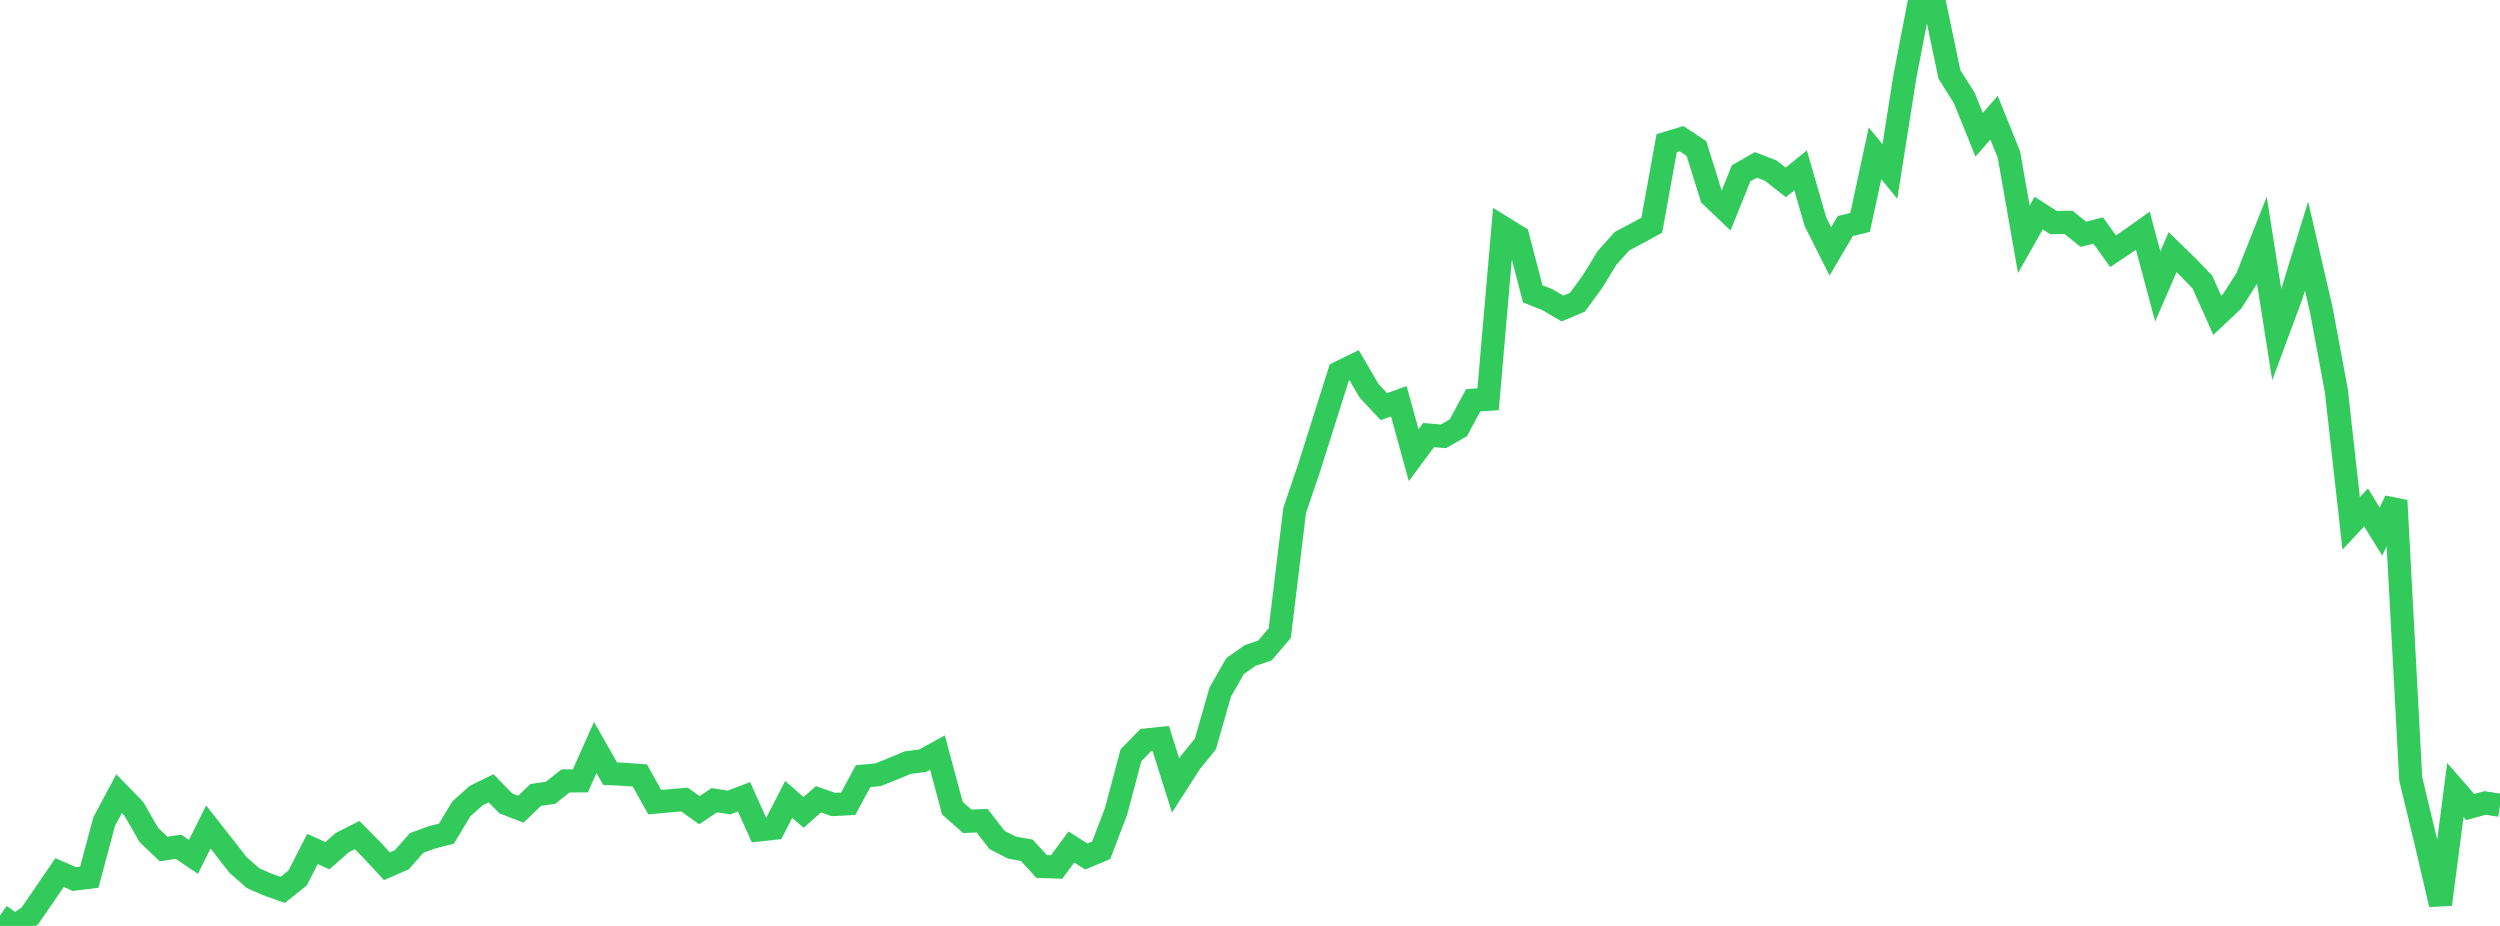 <?xml version="1.0" standalone="no"?>
<!DOCTYPE svg PUBLIC "-//W3C//DTD SVG 1.1//EN" "http://www.w3.org/Graphics/SVG/1.1/DTD/svg11.dtd">

<svg width="135" height="50" viewBox="0 0 135 50" preserveAspectRatio="none" 
  xmlns="http://www.w3.org/2000/svg"
  xmlns:xlink="http://www.w3.org/1999/xlink">


<polyline points="0.0, 49.432 0.804, 50.0 1.607, 49.466 2.411, 48.298 3.214, 47.12 4.018, 47.469 4.821, 47.37 5.625, 44.364 6.429, 42.857 7.232, 43.681 8.036, 45.087 8.839, 45.849 9.643, 45.725 10.446, 46.27 11.25, 44.657 12.054, 45.68 12.857, 46.71 13.661, 47.419 14.464, 47.77 15.268, 48.053 16.071, 47.411 16.875, 45.842 17.679, 46.208 18.482, 45.5 19.286, 45.095 20.089, 45.909 20.893, 46.776 21.696, 46.427 22.5, 45.52 23.304, 45.222 24.107, 45.016 24.911, 43.681 25.714, 42.961 26.518, 42.567 27.321, 43.387 28.125, 43.699 28.929, 42.926 29.732, 42.81 30.536, 42.17 31.339, 42.166 32.143, 40.364 32.946, 41.776 33.75, 41.816 34.554, 41.876 35.357, 43.319 36.161, 43.245 36.964, 43.177 37.768, 43.752 38.571, 43.212 39.375, 43.334 40.179, 43.027 40.982, 44.818 41.786, 44.73 42.589, 43.169 43.393, 43.87 44.196, 43.161 45.0, 43.444 45.804, 43.402 46.607, 41.913 47.411, 41.836 48.214, 41.517 49.018, 41.181 49.821, 41.079 50.625, 40.641 51.429, 43.64 52.232, 44.349 53.036, 44.317 53.839, 45.355 54.643, 45.769 55.446, 45.915 56.25, 46.791 57.054, 46.818 57.857, 45.739 58.661, 46.253 59.464, 45.918 60.268, 43.81 61.071, 40.788 61.875, 39.96 62.679, 39.875 63.482, 42.419 64.286, 41.166 65.089, 40.179 65.893, 37.373 66.696, 35.967 67.5, 35.4 68.304, 35.127 69.107, 34.187 69.911, 27.568 70.714, 25.2 71.518, 22.653 72.321, 20.115 73.125, 19.722 73.929, 21.101 74.732, 21.961 75.536, 21.665 76.339, 24.579 77.143, 23.495 77.946, 23.562 78.75, 23.099 79.554, 21.612 80.357, 21.562 81.161, 12.29 81.964, 12.785 82.768, 15.868 83.571, 16.187 84.375, 16.661 85.179, 16.321 85.982, 15.228 86.786, 13.92 87.589, 13.024 88.393, 12.599 89.196, 12.162 90.0, 7.732 90.804, 7.489 91.607, 8.019 92.411, 10.596 93.214, 11.362 94.018, 9.36 94.821, 8.904 95.625, 9.215 96.429, 9.85 97.232, 9.199 98.036, 11.979 98.839, 13.577 99.643, 12.208 100.446, 12.007 101.25, 8.279 102.054, 9.26 102.857, 4.171 103.661, 0.0 104.464, 0.171 105.268, 4.017 106.071, 5.29 106.875, 7.28 107.679, 6.353 108.482, 8.349 109.286, 12.924 110.089, 11.506 110.893, 12.022 111.696, 12.005 112.5, 12.651 113.304, 12.448 114.107, 13.565 114.911, 13.028 115.714, 12.459 116.518, 15.467 117.321, 13.615 118.125, 14.396 118.929, 15.231 119.732, 17.027 120.536, 16.271 121.339, 15.008 122.143, 12.978 122.946, 18.075 123.75, 15.904 124.554, 13.288 125.357, 16.765 126.161, 21.09 126.964, 28.264 127.768, 27.401 128.571, 28.704 129.375, 27.03 130.179, 42.057 130.982, 45.395 131.786, 48.838 132.589, 42.656 133.393, 43.579 134.196, 43.36 135.0, 43.486" fill="none" stroke="#32ca5b" stroke-width="1.25"/>

</svg>